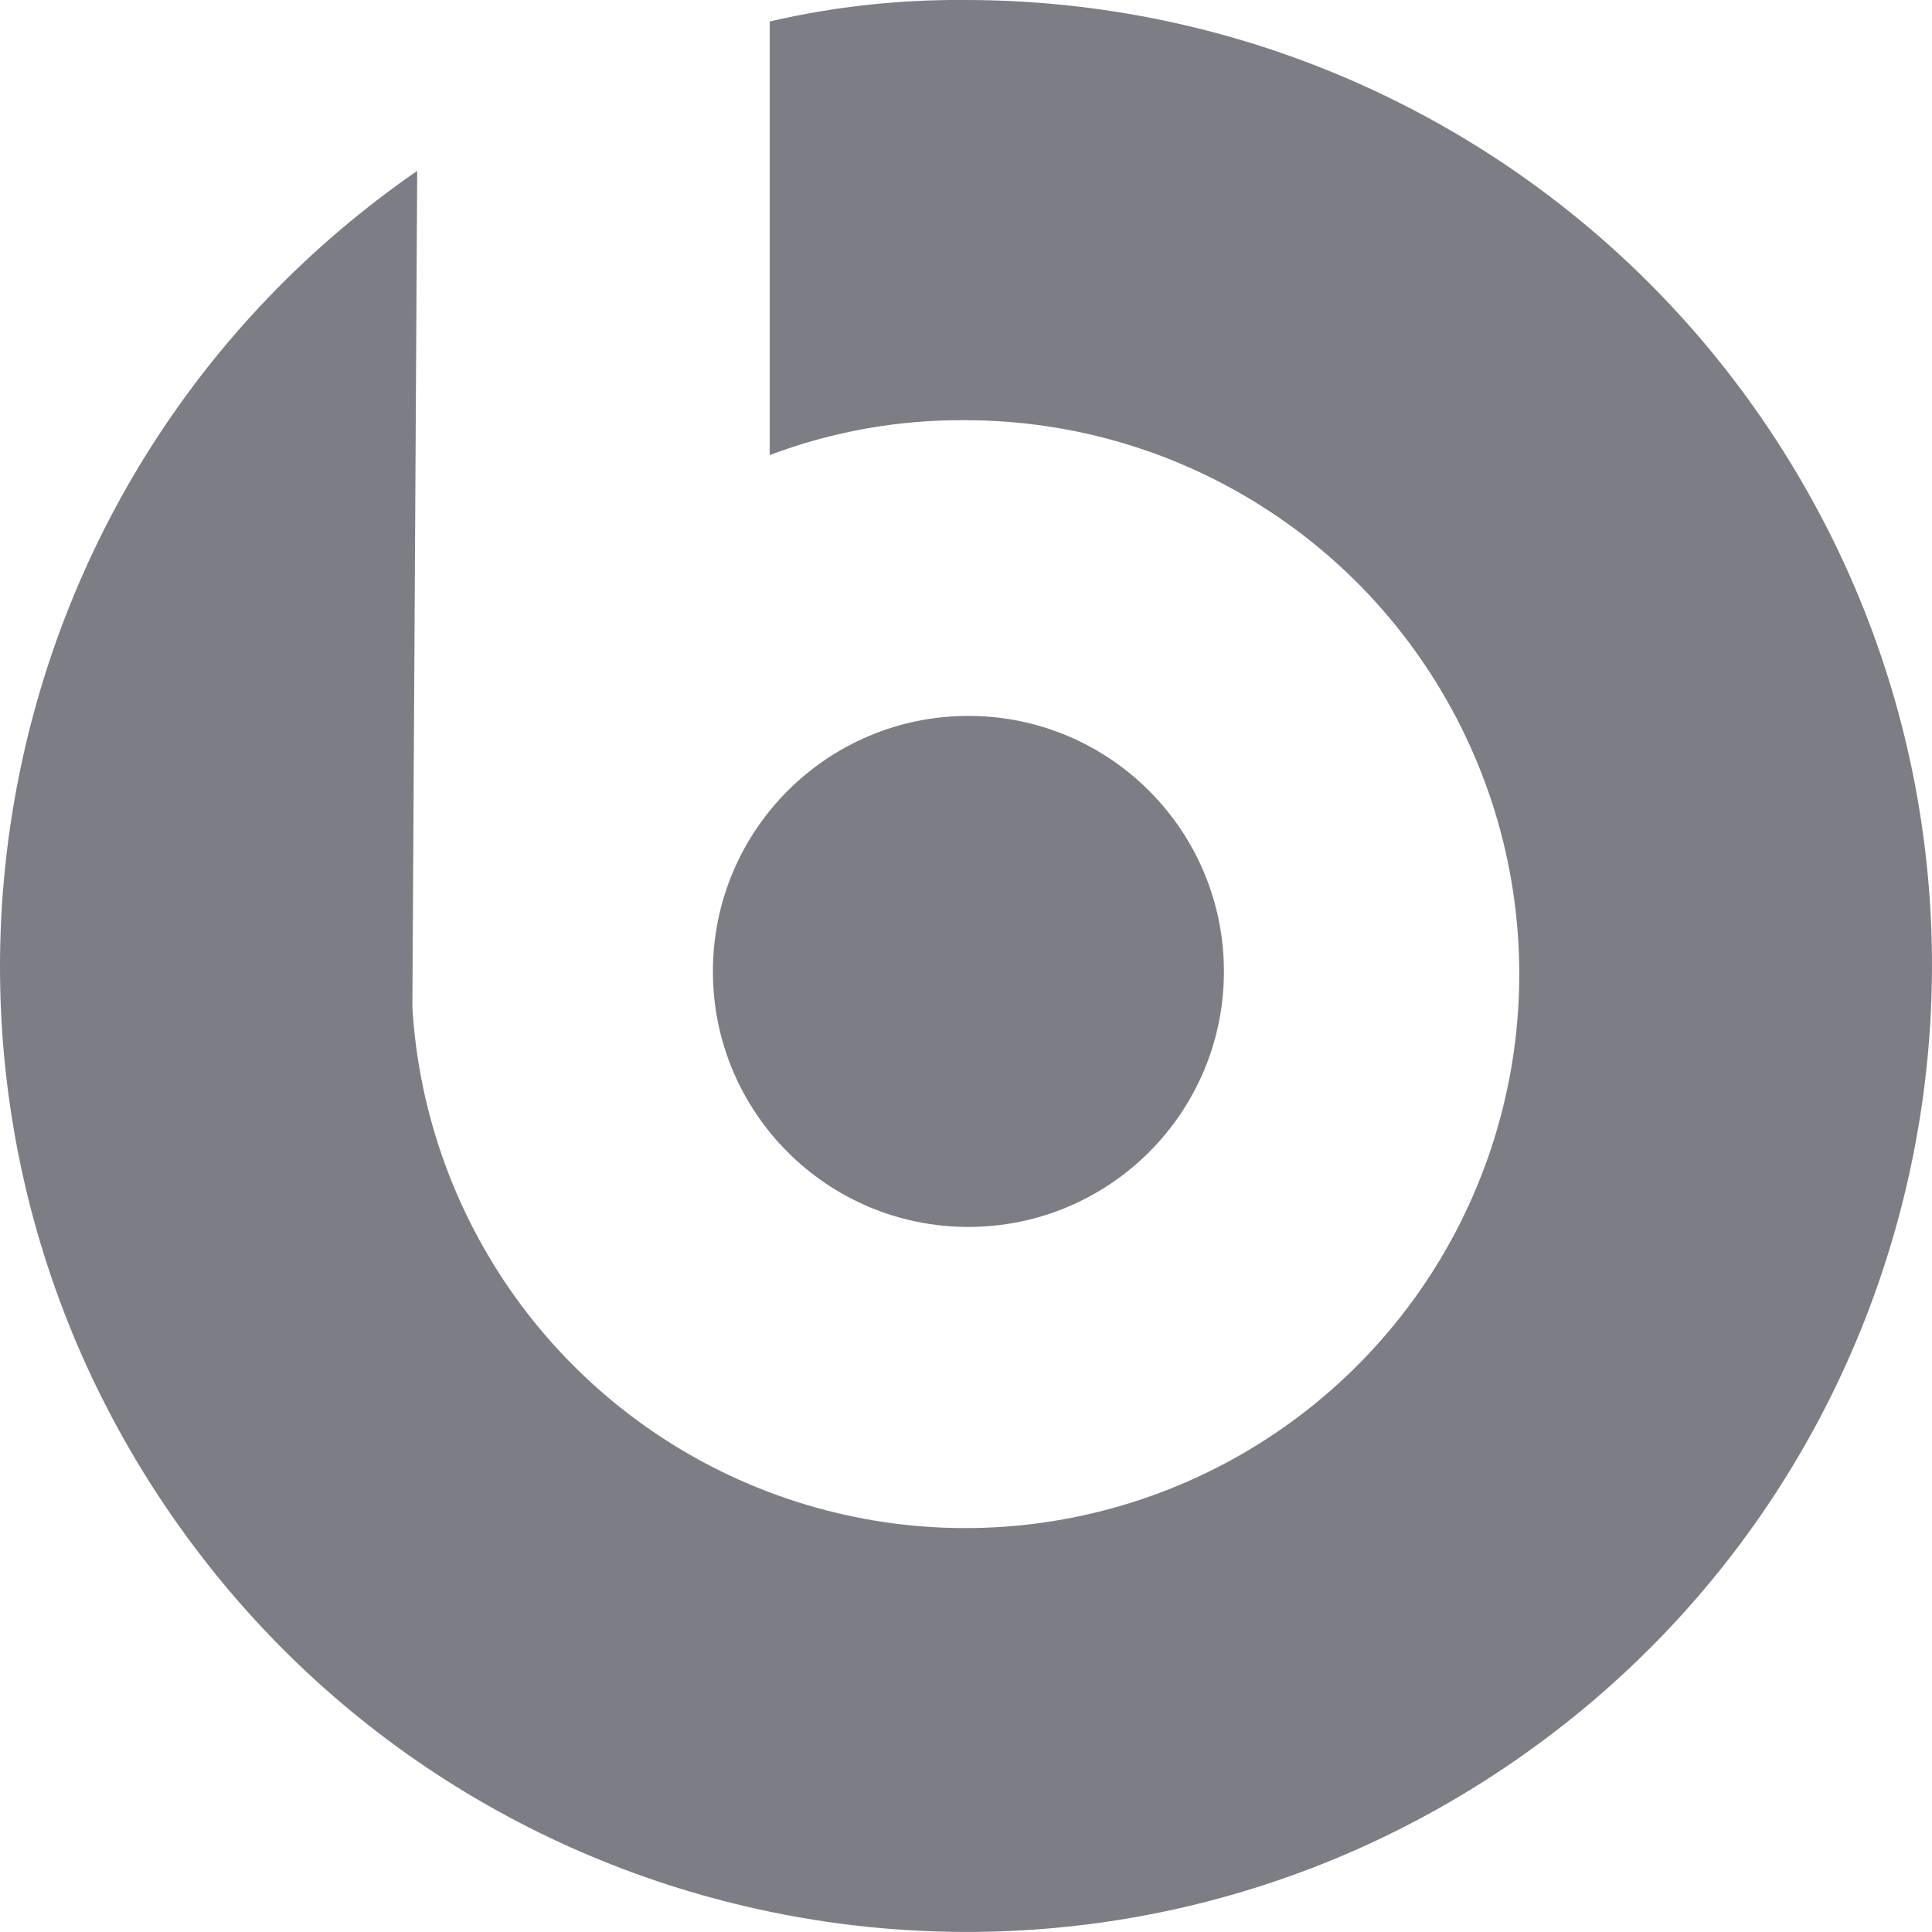 <svg width="18" height="18" viewBox="0 0 18 18" fill="none" xmlns="http://www.w3.org/2000/svg">
<path d="M9.003 0C8.386 -0.006 7.771 0.061 7.171 0.2V4.24C7.756 4.019 8.377 3.909 9.003 3.915C10.01 3.917 10.995 4.213 11.835 4.768C12.676 5.322 13.336 6.111 13.734 7.036C14.133 7.961 14.251 8.982 14.076 9.974C13.9 10.966 13.439 11.885 12.748 12.617C12.056 13.35 11.166 13.864 10.186 14.097C9.206 14.33 8.18 14.271 7.233 13.927C6.286 13.584 5.461 12.97 4.858 12.163C4.256 11.356 3.902 10.39 3.842 9.385L3.887 1.592C-0.203 4.418 -1.229 10.022 1.594 14.112C4.418 18.202 10.023 19.229 14.113 16.405C18.203 13.582 19.229 7.977 16.406 3.887C15.579 2.688 14.473 1.709 13.183 1.032C11.894 0.355 10.459 0.001 9.003 0Z" fill="#7D7D86"/>
<path d="M9.022 11.431C10.337 11.431 11.403 10.366 11.403 9.051C11.403 7.736 10.337 6.67 9.022 6.67C7.707 6.67 6.642 7.736 6.642 9.051C6.642 10.366 7.707 11.431 9.022 11.431Z" fill="#7D7D86"/>
</svg>
